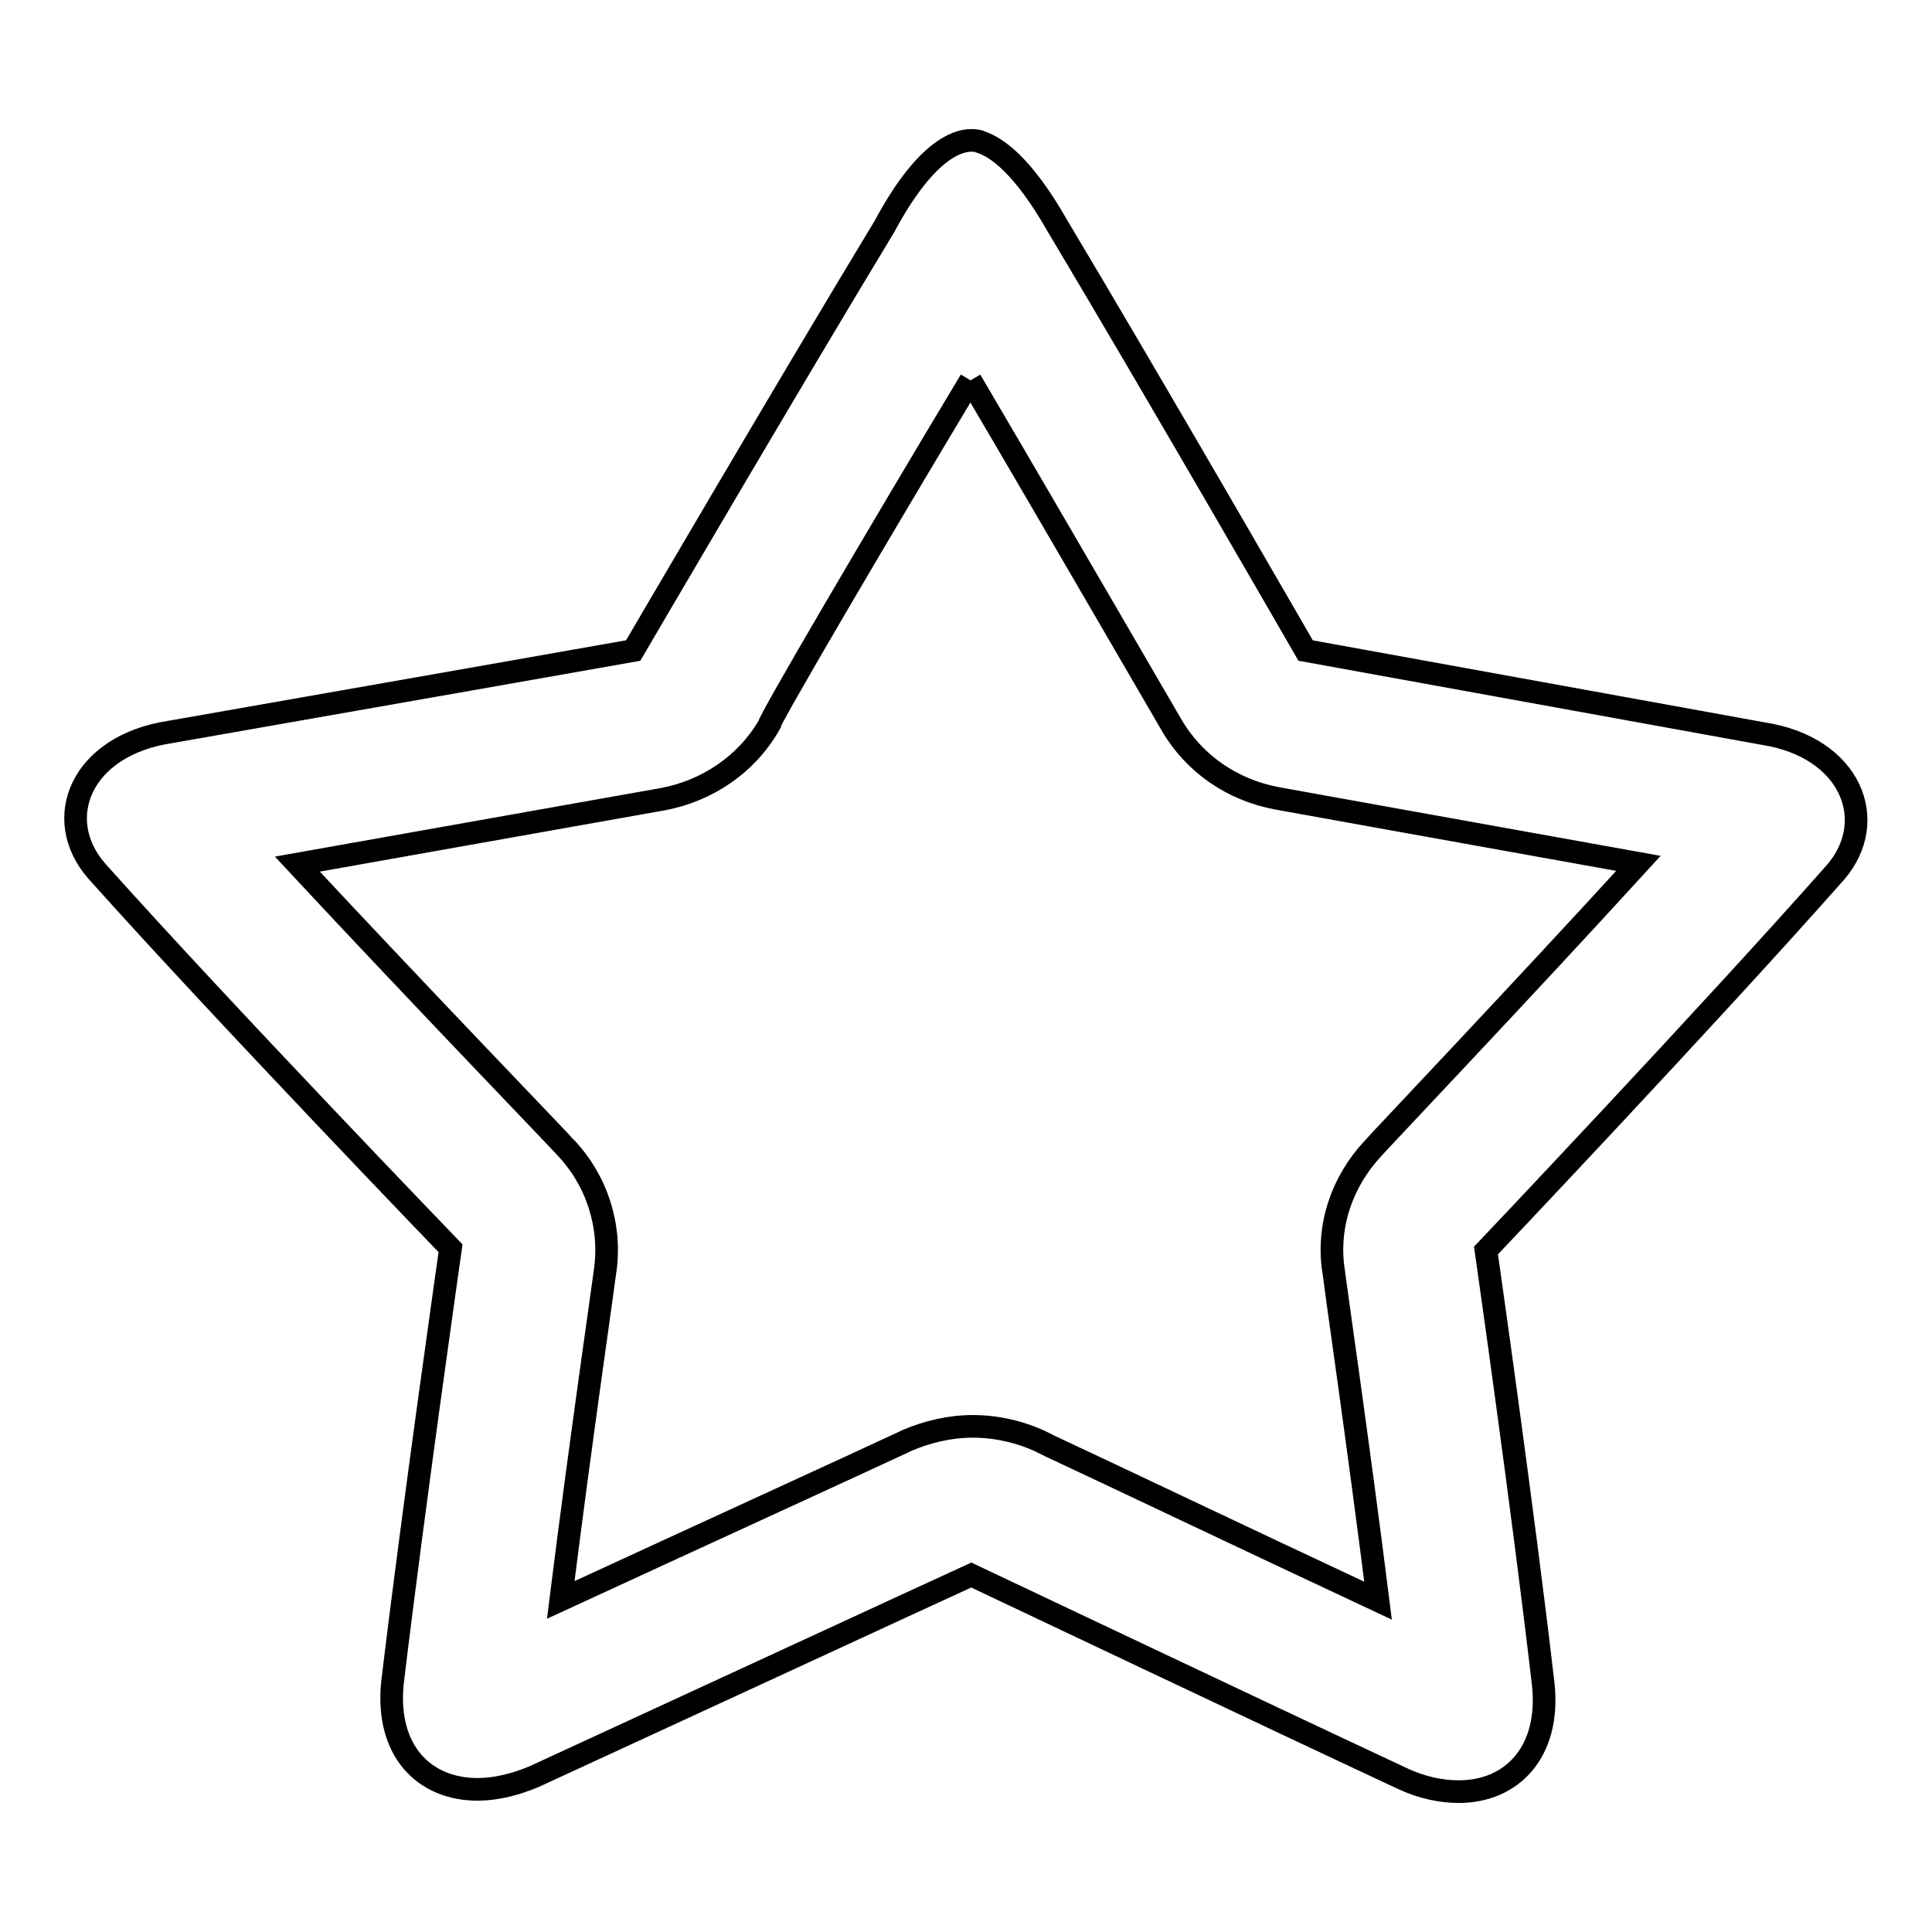<?xml version="1.0" encoding="utf-8"?>
<!-- Svg Vector Icons : http://www.onlinewebfonts.com/icon -->
<!DOCTYPE svg PUBLIC "-//W3C//DTD SVG 1.1//EN" "http://www.w3.org/Graphics/SVG/1.1/DTD/svg11.dtd">
<svg version="1.1" xmlns="http://www.w3.org/2000/svg" xmlns:xlink="http://www.w3.org/1999/xlink" x="0px" y="0px" viewBox="0 0 256 256" enable-background="new 0 0 256 256" xml:space="preserve">
<g><g><path stroke-width="3" fill-opacity="0" stroke="#000000"  d="M128.6,50.4c12,20.4,26.4,45.3,26.6,45.6c3,5.2,8.1,8.7,14.1,9.8c0,0,25.5,4.6,47.8,8.6c-15.9,17.4-35,37.5-35.2,37.8c-4.1,4.4-6.1,10.3-5.2,16.2c0,0.3,3.3,23,5.9,43.7c-17.1-8-36.2-17.1-43.5-20.5l-1.2-0.6c-2.8-1.3-5.9-2-9-2c-3,0-6,0.7-8.8,1.9l-0.4,0.2c-6.2,2.9-27.2,12.5-45.4,20.9c2.6-20.8,5.9-43.5,5.9-43.7c0.8-5.9-1.1-11.9-5.3-16.3c-0.2-0.3-19.4-20.2-35.5-37.5c22.5-4,48.4-8.6,48.4-8.6c5.9-1.1,11.1-4.6,14.1-9.8C101.8,95.6,116.4,70.7,128.6,50.4 M128.7,18.6c-2,0-6.2,1.5-11.5,11.4c-12.9,21.3-33.3,56.2-33.3,56.2S46.5,92.8,22.5,97c-11.8,1.8-15.7,11.5-9.7,18.4c16.9,18.9,46.9,50,46.9,50S54.8,199.6,52,223c-0.9,9,4.2,14.1,11.3,14.1c2.3,0,4.9-0.6,7.5-1.7c20.2-9.3,50.9-23.5,57.9-26.7c6.8,3.2,37.3,17.7,57.2,27c2.6,1.2,5.1,1.7,7.4,1.7c7,0,12.1-5.2,11.2-14.1c-2.7-23.4-7.6-57.6-7.6-57.6s29.6-31.2,46.3-50.1c5.9-6.8,2.1-16.6-9.6-18.4c-23.7-4.3-60.6-11-60.6-11s-20.1-34.9-32.9-56.3c-4.5-7.9-8-10.4-10.2-11.1C129.8,18.7,129.3,18.6,128.7,18.6L128.7,18.6L128.7,18.6L128.7,18.6z"/></g></g>
</svg>
